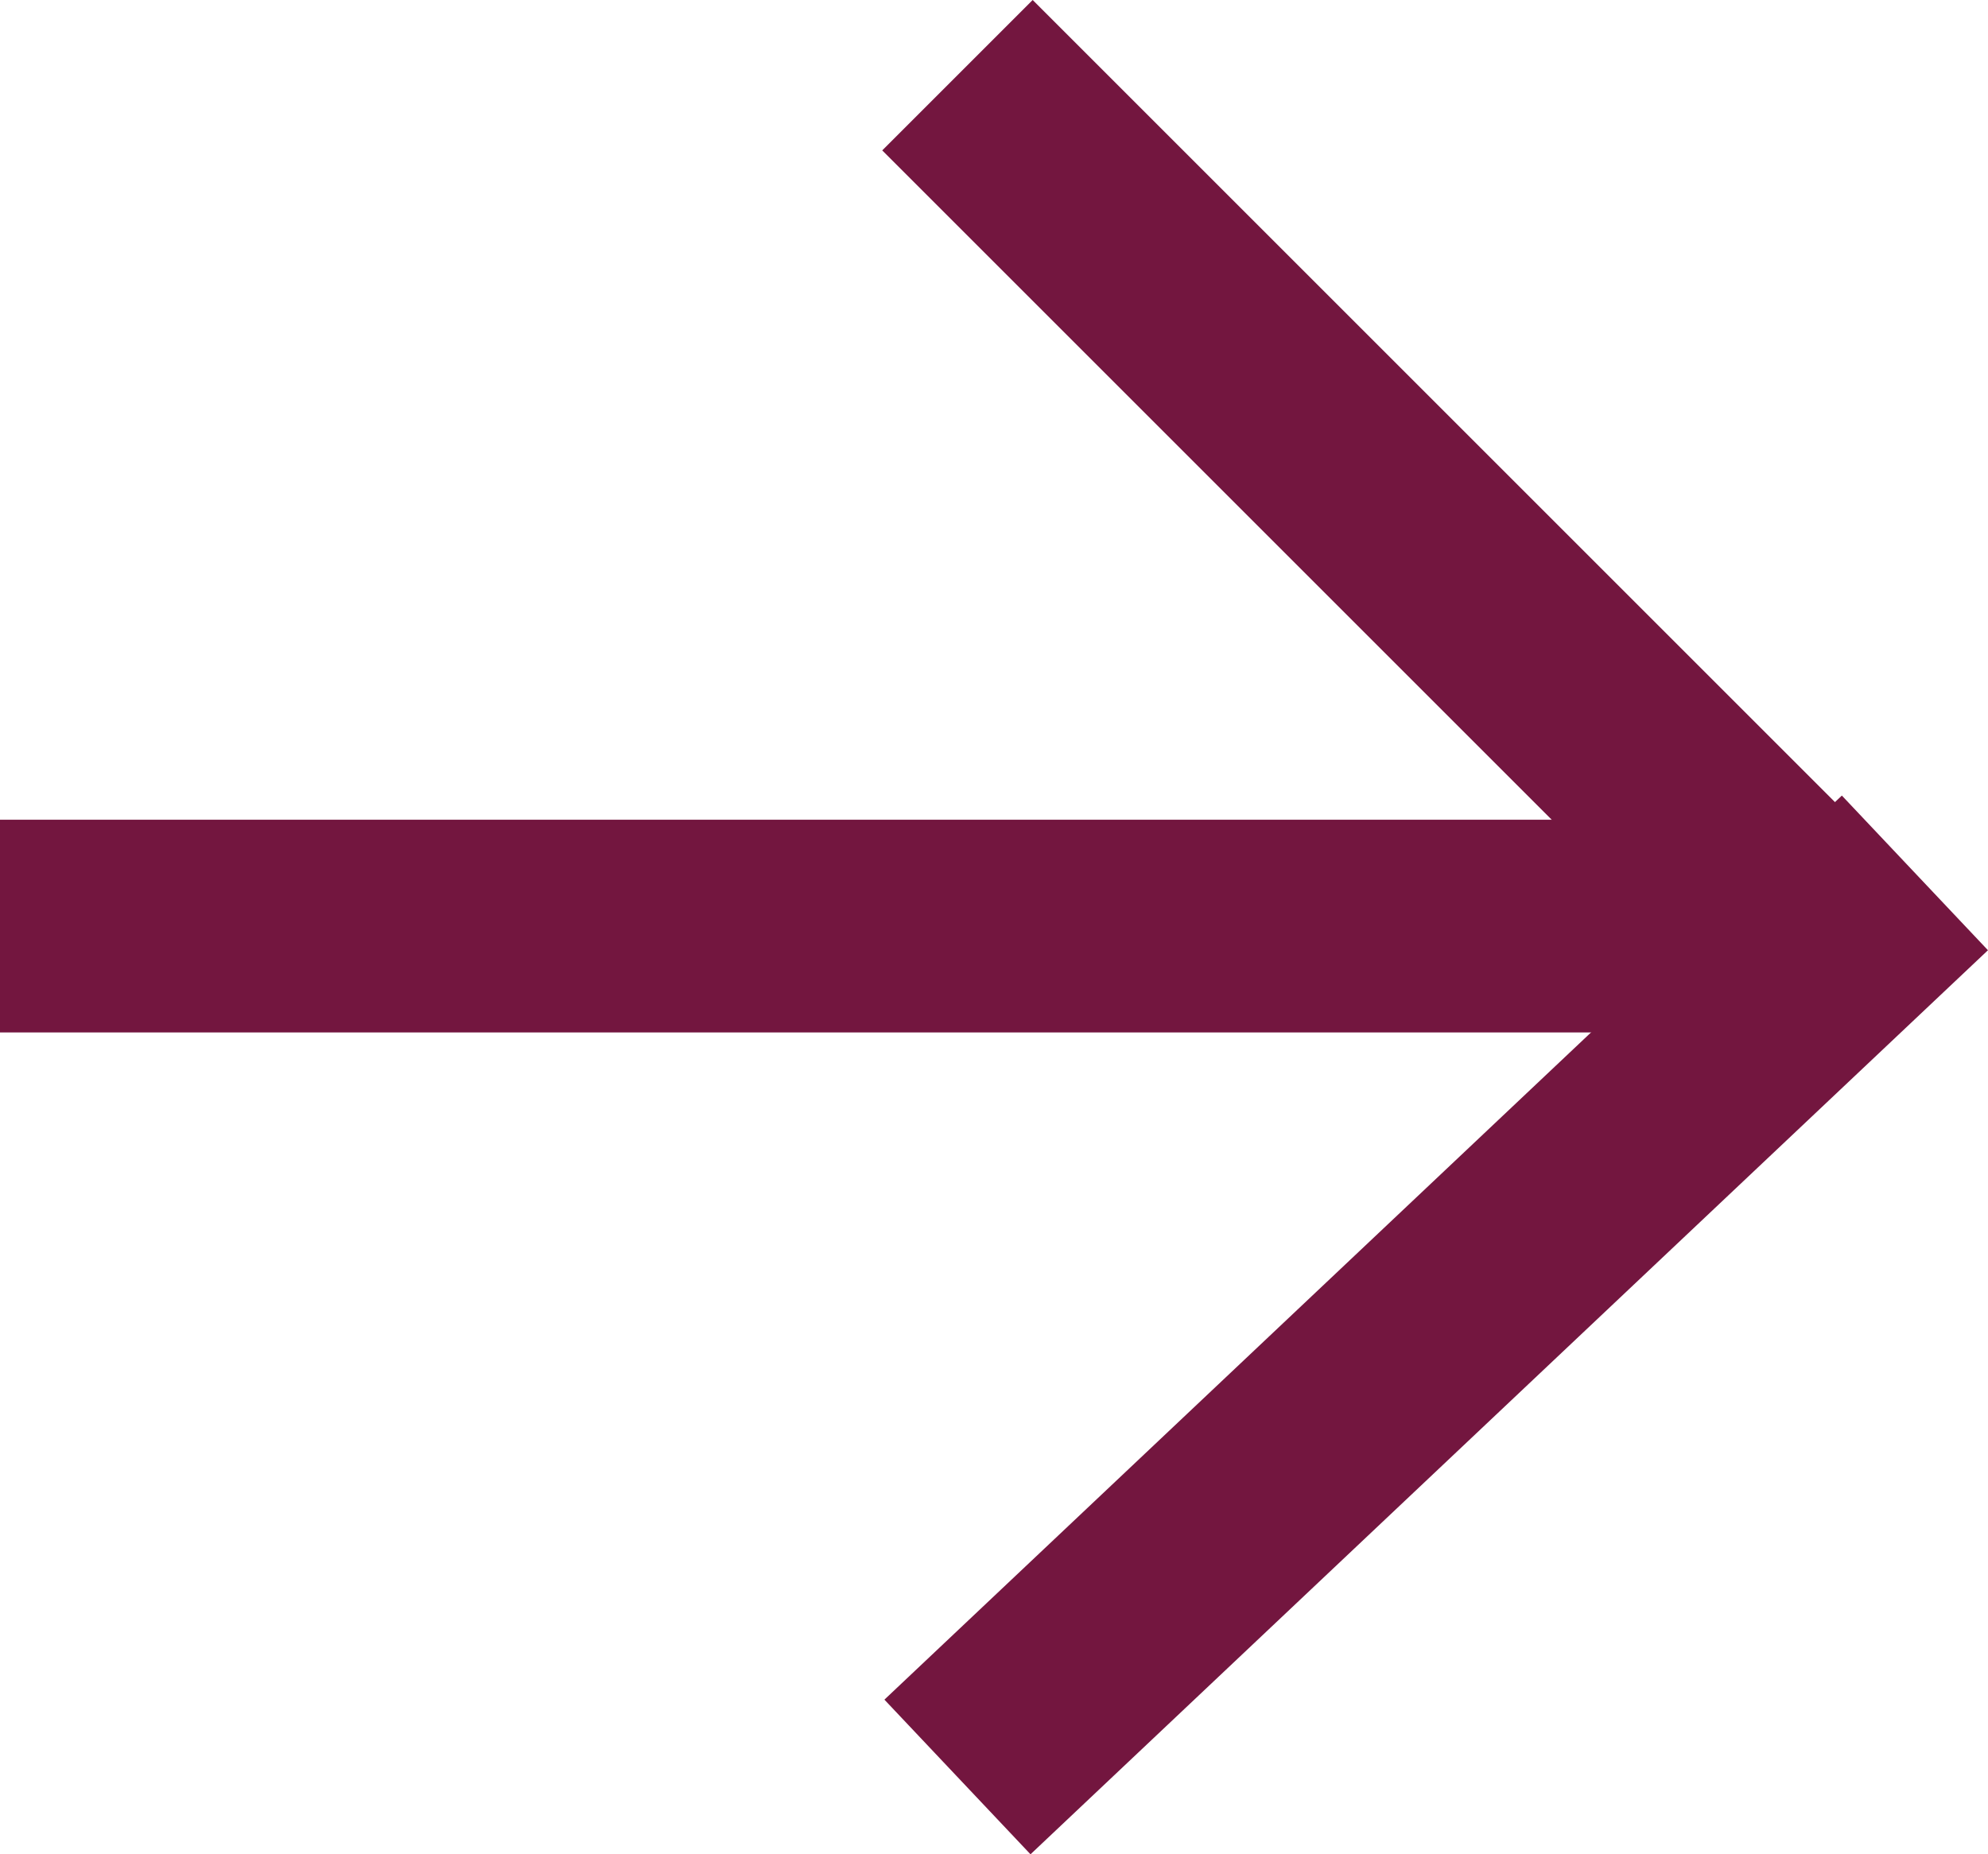 <?xml version="1.0" standalone="no"?>
<!DOCTYPE svg PUBLIC "-//W3C//DTD SVG 20010904//EN"
 "http://www.w3.org/TR/2001/REC-SVG-20010904/DTD/svg10.dtd">
<svg xmlns="http://www.w3.org/2000/svg" width="18.687" height="17.434" viewBox="0 0 18.687 17.434">
  <g id="Group_69" data-name="Group 69" transform="translate(0 0.707)">
    <line id="Line_11" data-name="Line 11" x2="17" transform="translate(0 8)" fill="none" stroke="#73163f" stroke-width="2"/>
    <line id="Line_12" data-name="Line 12" x2="8" y2="8" transform="translate(9)" fill="none" stroke="#73163f" stroke-width="2"/>
    <line id="Line_13" data-name="Line 13" y1="8.5" x2="9" transform="translate(9 7.5)" fill="none" stroke="#73163f" stroke-width="2"/>
  </g>
</svg>
